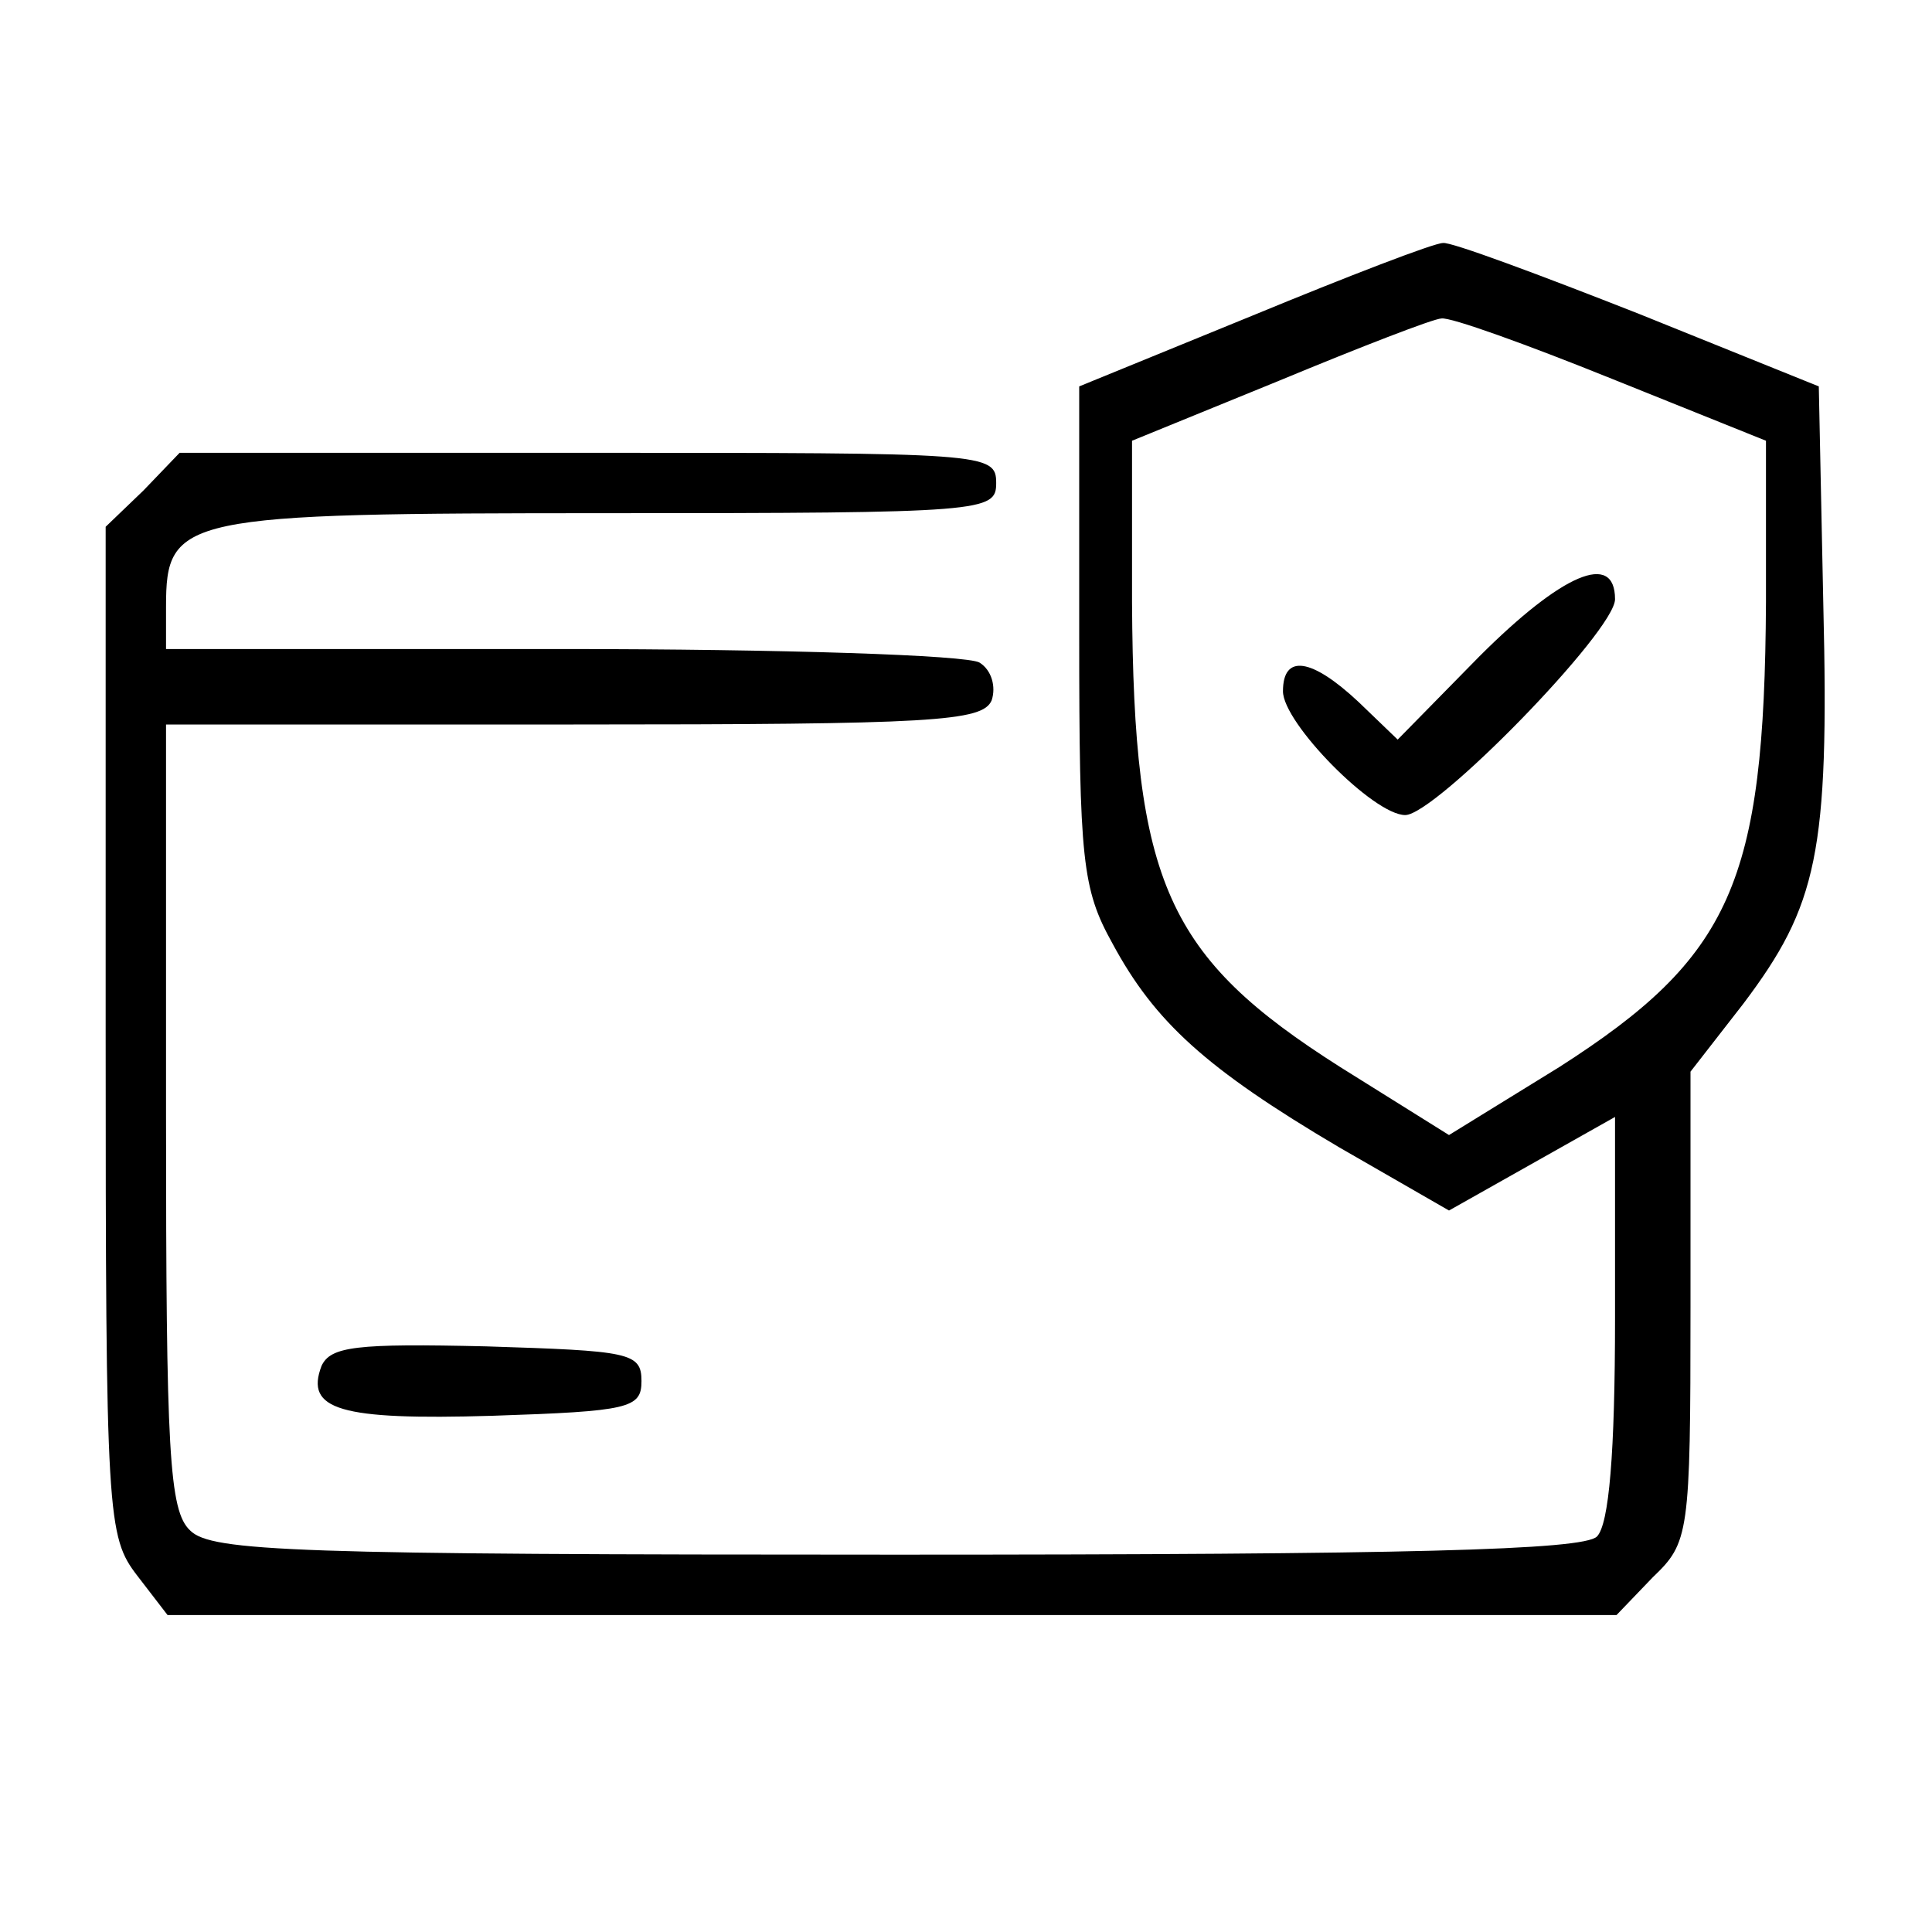 <?xml version="1.0" standalone="no"?>
<!DOCTYPE svg PUBLIC "-//W3C//DTD SVG 20010904//EN"
 "http://www.w3.org/TR/2001/REC-SVG-20010904/DTD/svg10.dtd">
<svg version="1.0" xmlns="http://www.w3.org/2000/svg"
 width="64pt" height="64pt" viewBox="0 0 128 128"
 preserveAspectRatio="xMidYMid meet">

<g transform="translate(0,128) scale(0.1,-0.1)"
fill="#000000" stroke="none">
<path d="M830 1071 l-115 -47 0 -165 c0 -149 2 -168 22 -204 28 -52 62 -83
150 -135 l73 -42 55 31 55 31 0 -133 c0 -90 -4 -137 -12 -145 -9 -9 -126 -12
-464 -12 -398 0 -454 2 -468 16 -14 13 -16 52 -16 275 l0 259 270 0 c239 0
271 2 277 16 3 9 0 20 -8 25 -8 5 -132 9 -276 9 l-263 0 0 28 c0 60 10 62 293
62 250 0 257 1 257 20 0 20 -7 20 -270 20 l-271 0 -24 -25 -25 -24 0 -334 c0
-323 1 -335 21 -361 l20 -26 480 0 480 0 24 25 c24 23 25 28 25 179 l0 156 35
45 c49 65 57 100 53 264 l-3 145 -119 48 c-66 26 -125 48 -130 47 -6 0 -63
-22 -126 -48z m238 -42 l102 -41 0 -107 c-1 -186 -23 -235 -137 -308 l-73 -45
-72 45 c-115 73 -137 122 -138 308 l0 107 98 40 c53 22 102 41 107 41 6 1 56
-17 113 -40z"/>
<path d="M980 845 l-54 -55 -26 25 c-31 29 -50 32 -50 7 0 -21 60 -82 81 -82
20 0 139 122 139 143 0 32 -35 17 -90 -38z"/>
<path d="M213 375 c-11 -29 12 -36 113 -33 91 3 99 5 99 23 0 19 -8 20 -103
23 -86 2 -103 0 -109 -13z"/>
</g>
</svg>
